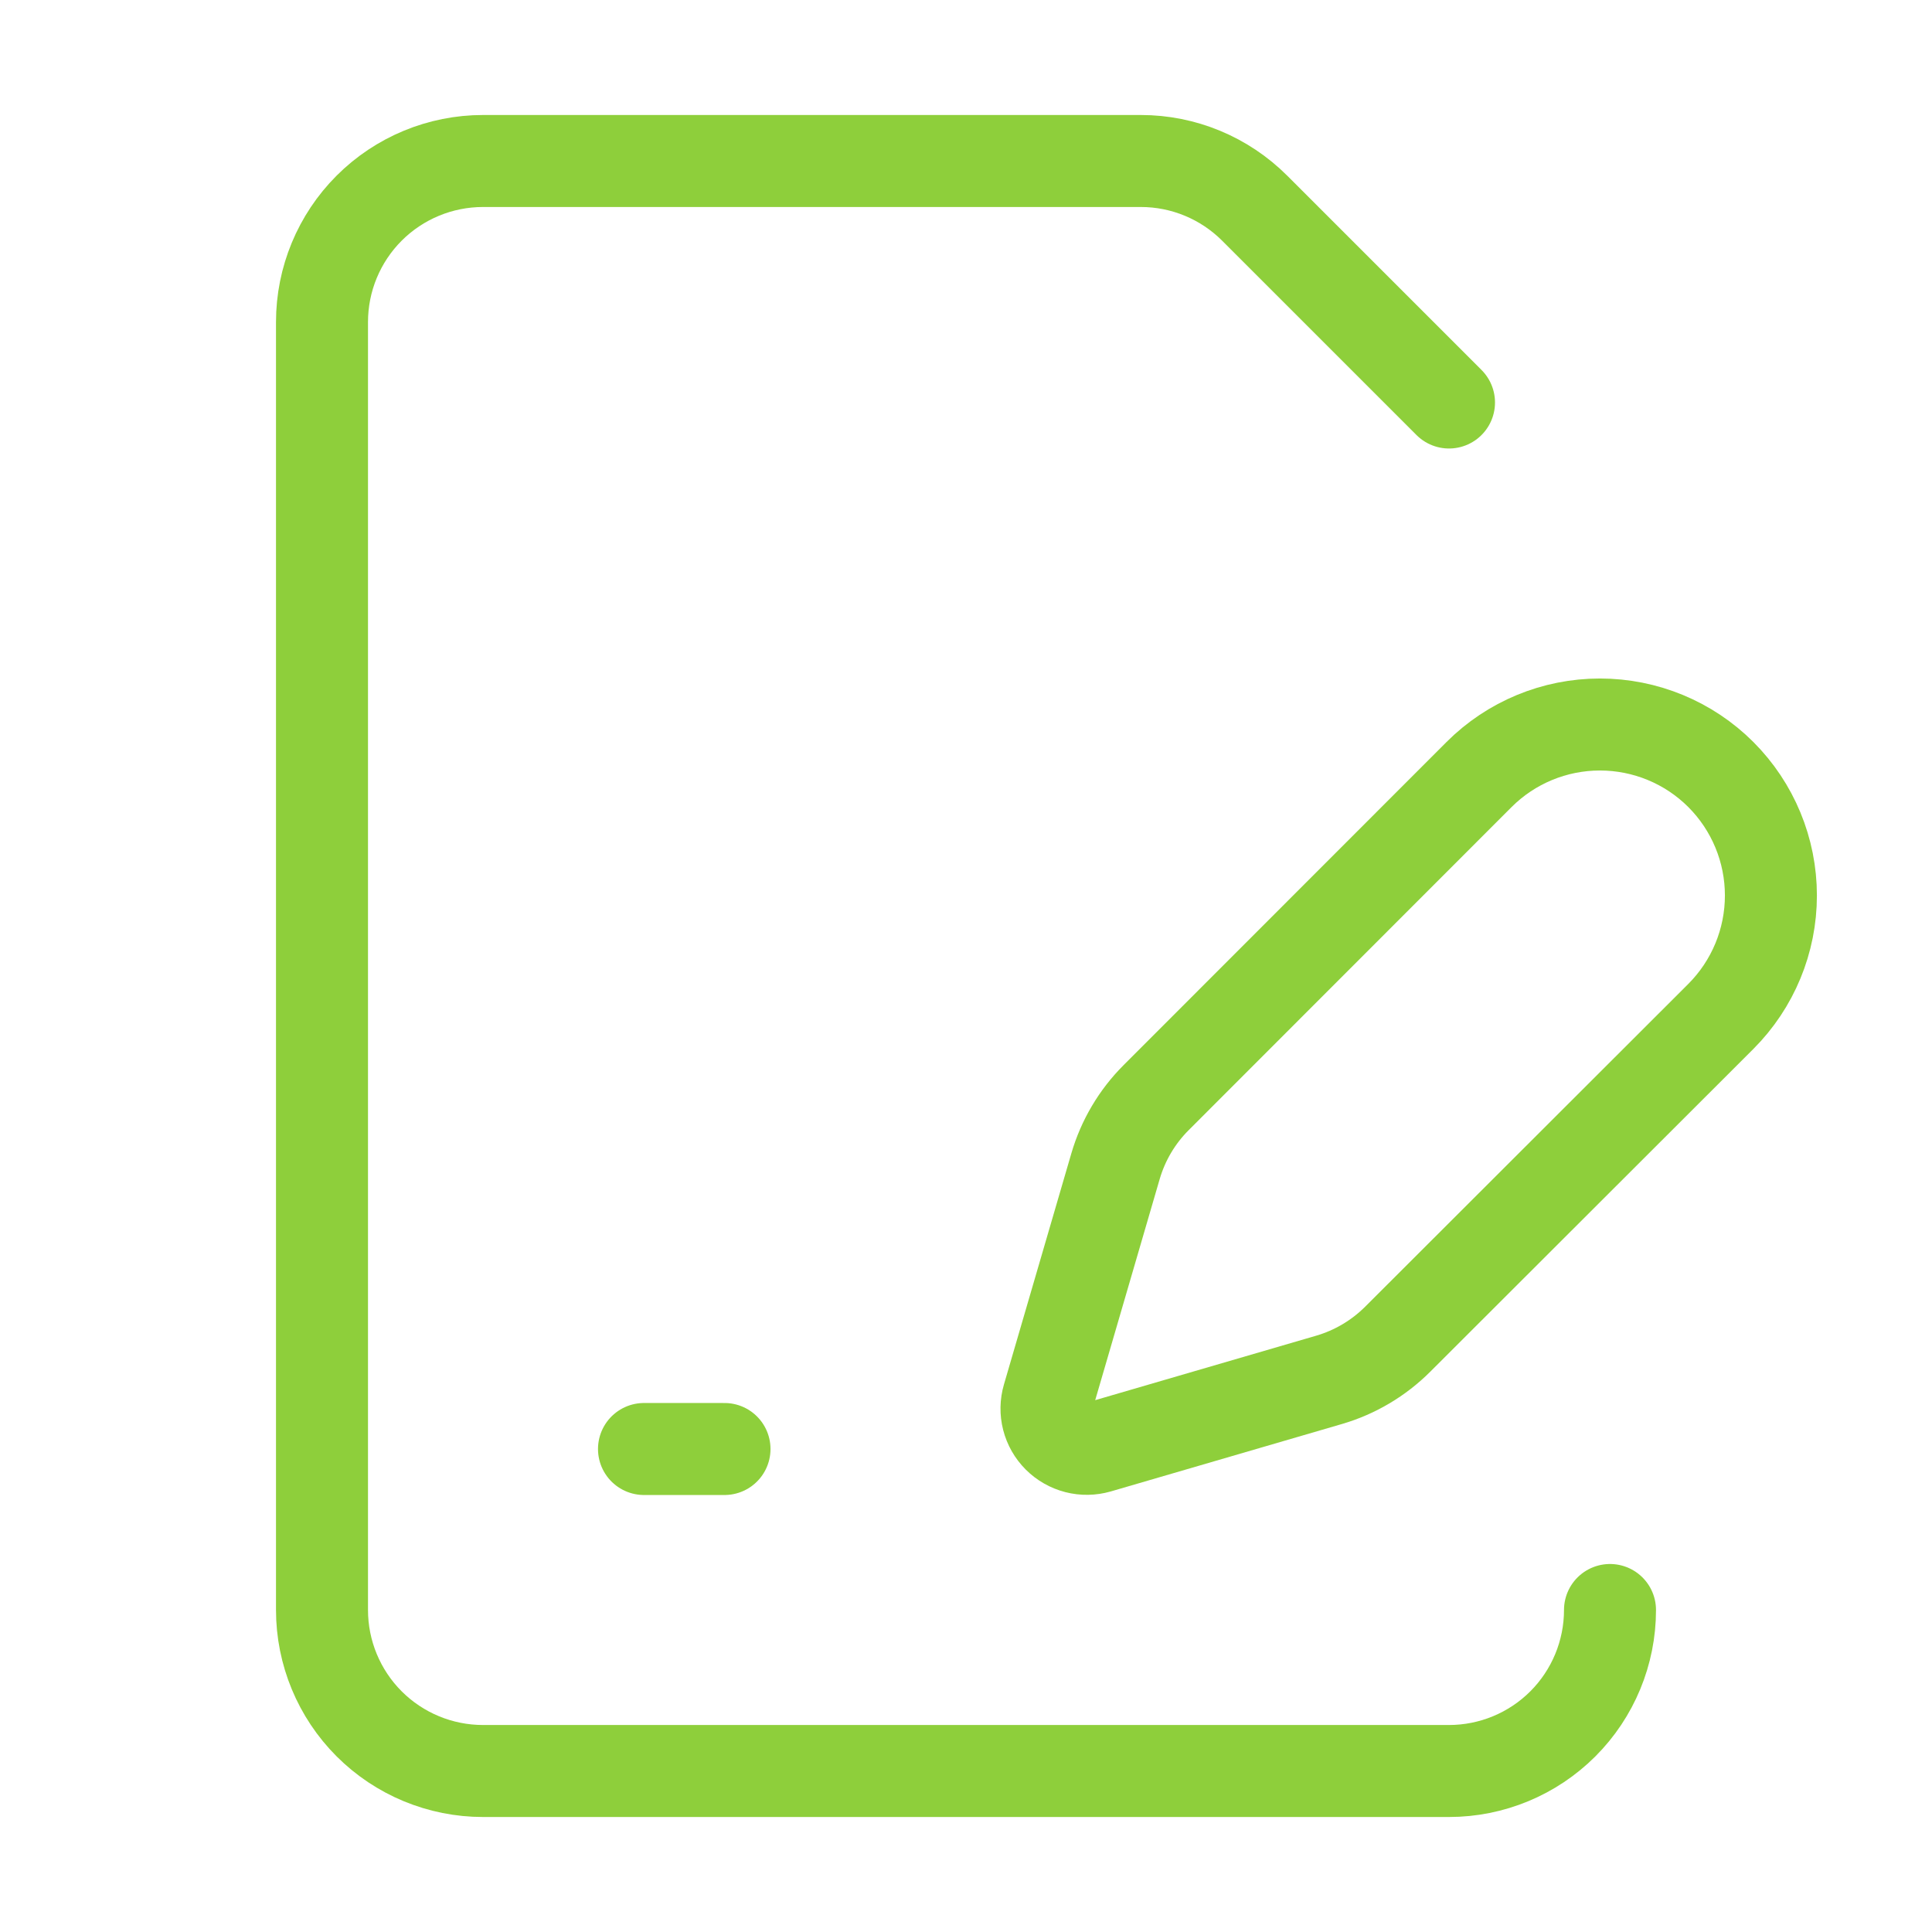 <svg width="42" height="42" viewBox="0 0 42 42" fill="none" xmlns="http://www.w3.org/2000/svg">
<path d="M31.5 8.75L27.276 4.526C26.619 3.869 25.729 3.5 24.801 3.5H10.5C9.572 3.5 8.681 3.869 8.025 4.525C7.369 5.181 7 6.072 7 7V35C7 35.928 7.369 36.819 8.025 37.475C8.681 38.131 9.572 38.5 10.5 38.5H31.5C32.428 38.5 33.319 38.131 33.975 37.475C34.631 36.819 35 35.928 35 35" stroke="#8ECF3B" stroke-width="2" stroke-linecap="round" stroke-linejoin="round"/>
<path d="M37.41 22.096C38.107 21.398 38.498 20.453 38.498 19.467C38.498 18.481 38.107 17.536 37.41 16.838C36.713 16.141 35.767 15.75 34.781 15.75C33.795 15.75 32.85 16.141 32.153 16.838L25.135 23.86C24.719 24.275 24.415 24.789 24.25 25.354L22.785 30.377C22.741 30.527 22.738 30.687 22.777 30.839C22.816 30.991 22.895 31.129 23.006 31.24C23.117 31.351 23.256 31.43 23.408 31.469C23.56 31.508 23.719 31.505 23.87 31.462L28.892 29.997C29.457 29.832 29.971 29.527 30.387 29.111L37.41 22.096Z" stroke="#8ECF3B" stroke-width="2" stroke-linecap="round" stroke-linejoin="round"/>
<path d="M14 31.5H15.75" stroke="#8ECF3B" stroke-width="2" stroke-linecap="round" stroke-linejoin="round"/>
</svg>
